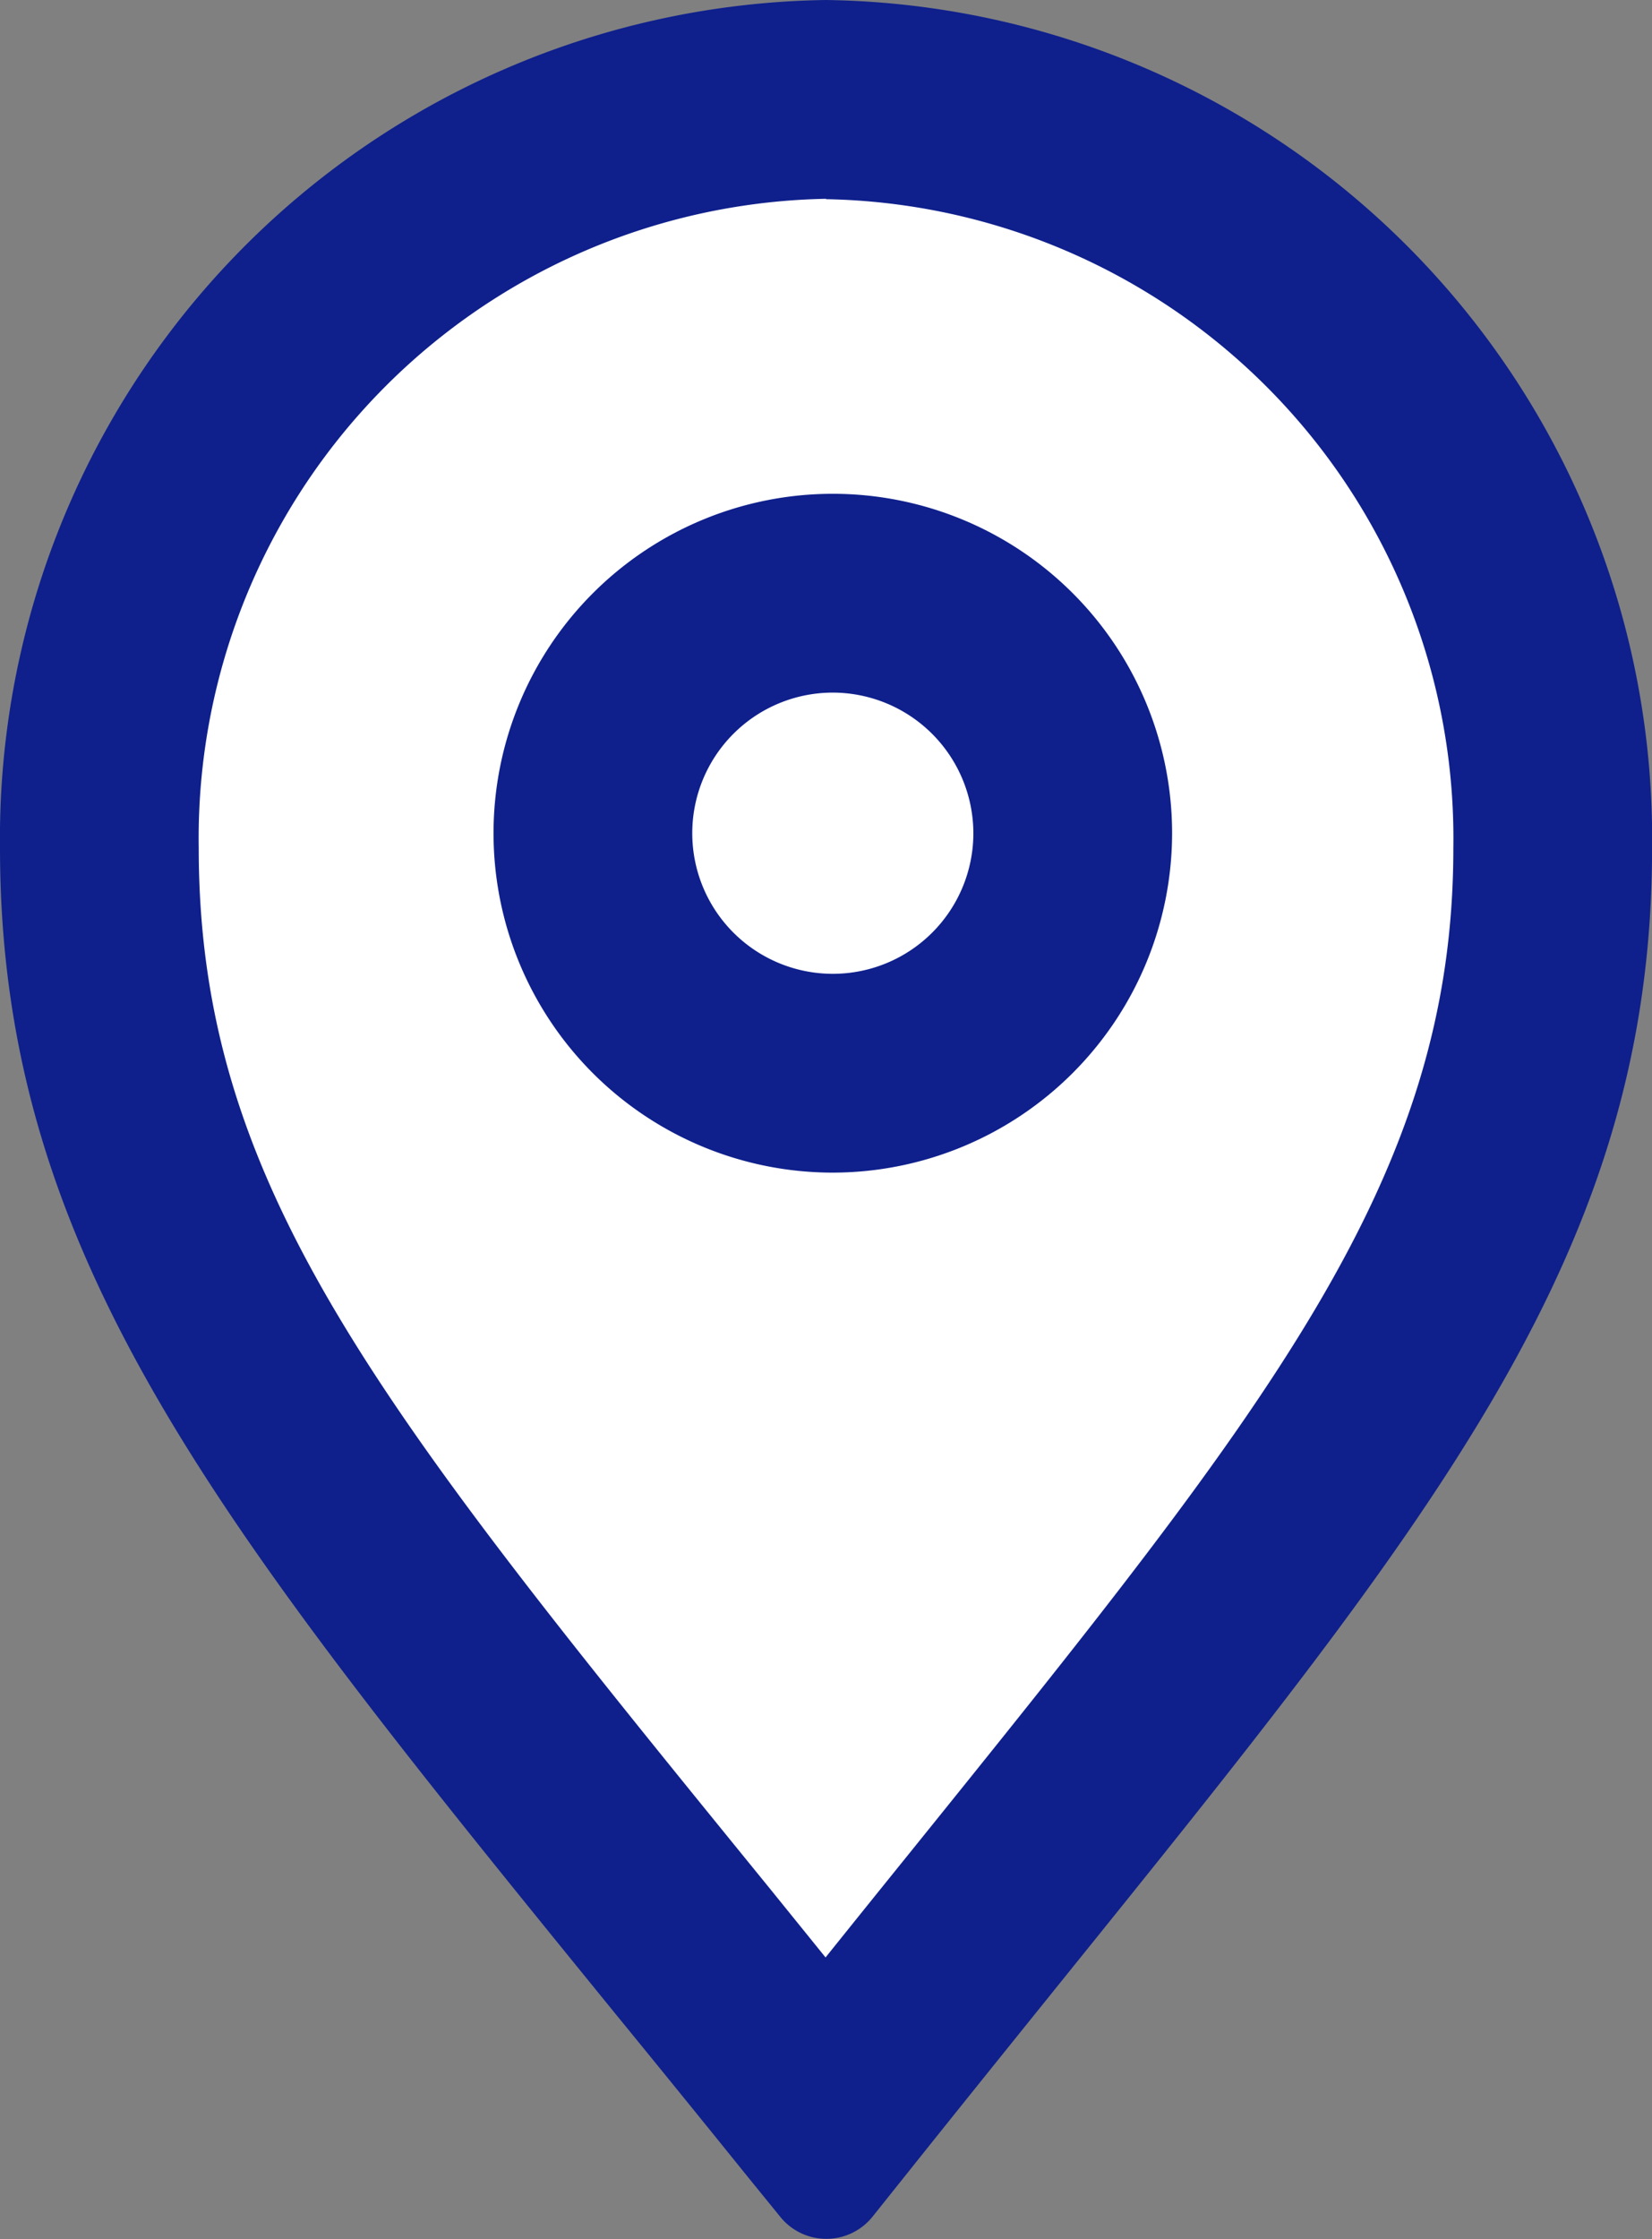 <svg xmlns="http://www.w3.org/2000/svg" xmlns:xlink="http://www.w3.org/1999/xlink" width="22.062" height="29.89" viewBox="0 0 22.062 29.89">
  <rect x="0" y="0" width="22.062" height="29.89" fill="#808080" stroke="none"/>
  <defs>
    <clipPath id="clip-path">
      <rect id="Rectangle_408" data-name="Rectangle 408" width="22.062" height="29.89" fill="none"/>
    </clipPath>
  </defs>
  <g id="Groupe_3376" data-name="Groupe 3376" transform="translate(0)">
    <path id="Tracé_1034" data-name="Tracé 1034" d="M10.054,1.078c-3.023.5-9.09,1.851-8.936,8.6S10.054,25.97,10.054,25.97s10.052-10.616,9.6-16.293S13.077.581,10.054,1.078Z" transform="translate(0.644 1.444)" fill="#fff"/>
    <g id="Groupe_2706" data-name="Groupe 2706" transform="translate(0 0)">
      <g id="Groupe_2706-2" data-name="Groupe 2706" clip-path="url(#clip-path)">
        <path id="Tracé_1032" data-name="Tracé 1032" d="M11.653,29.591a.791.791,0,0,1-1.235,0L10,29.077q-.924-1.145-1.761-2.169C2.927,20.379,0,16.782,0,11.319A11.191,11.191,0,0,1,11.031,0,11.191,11.191,0,0,1,22.063,11.319c0,5.344-2.8,8.822-7.893,15.135-.658.817-1.358,1.685-2.1,2.615ZM11.031,2.654a8.535,8.535,0,0,0-8.377,8.665c0,4.52,2.395,7.464,7.643,13.912l.728.9q.556-.693,1.078-1.339c4.864-6.032,7.306-9.061,7.306-13.468a8.535,8.535,0,0,0-8.377-8.665" transform="translate(0 0)" fill="#0f208c"/>
        <path id="Tracé_1033" data-name="Tracé 1033" d="M11.981,16.513a4.531,4.531,0,1,1,4.531-4.531,4.536,4.536,0,0,1-4.531,4.531m0-6.408a1.877,1.877,0,1,0,1.877,1.877,1.88,1.88,0,0,0-1.877-1.877" transform="translate(-0.859 -0.859)" fill="#0f208c"/>
      </g>
    </g>
  </g>
</svg>
